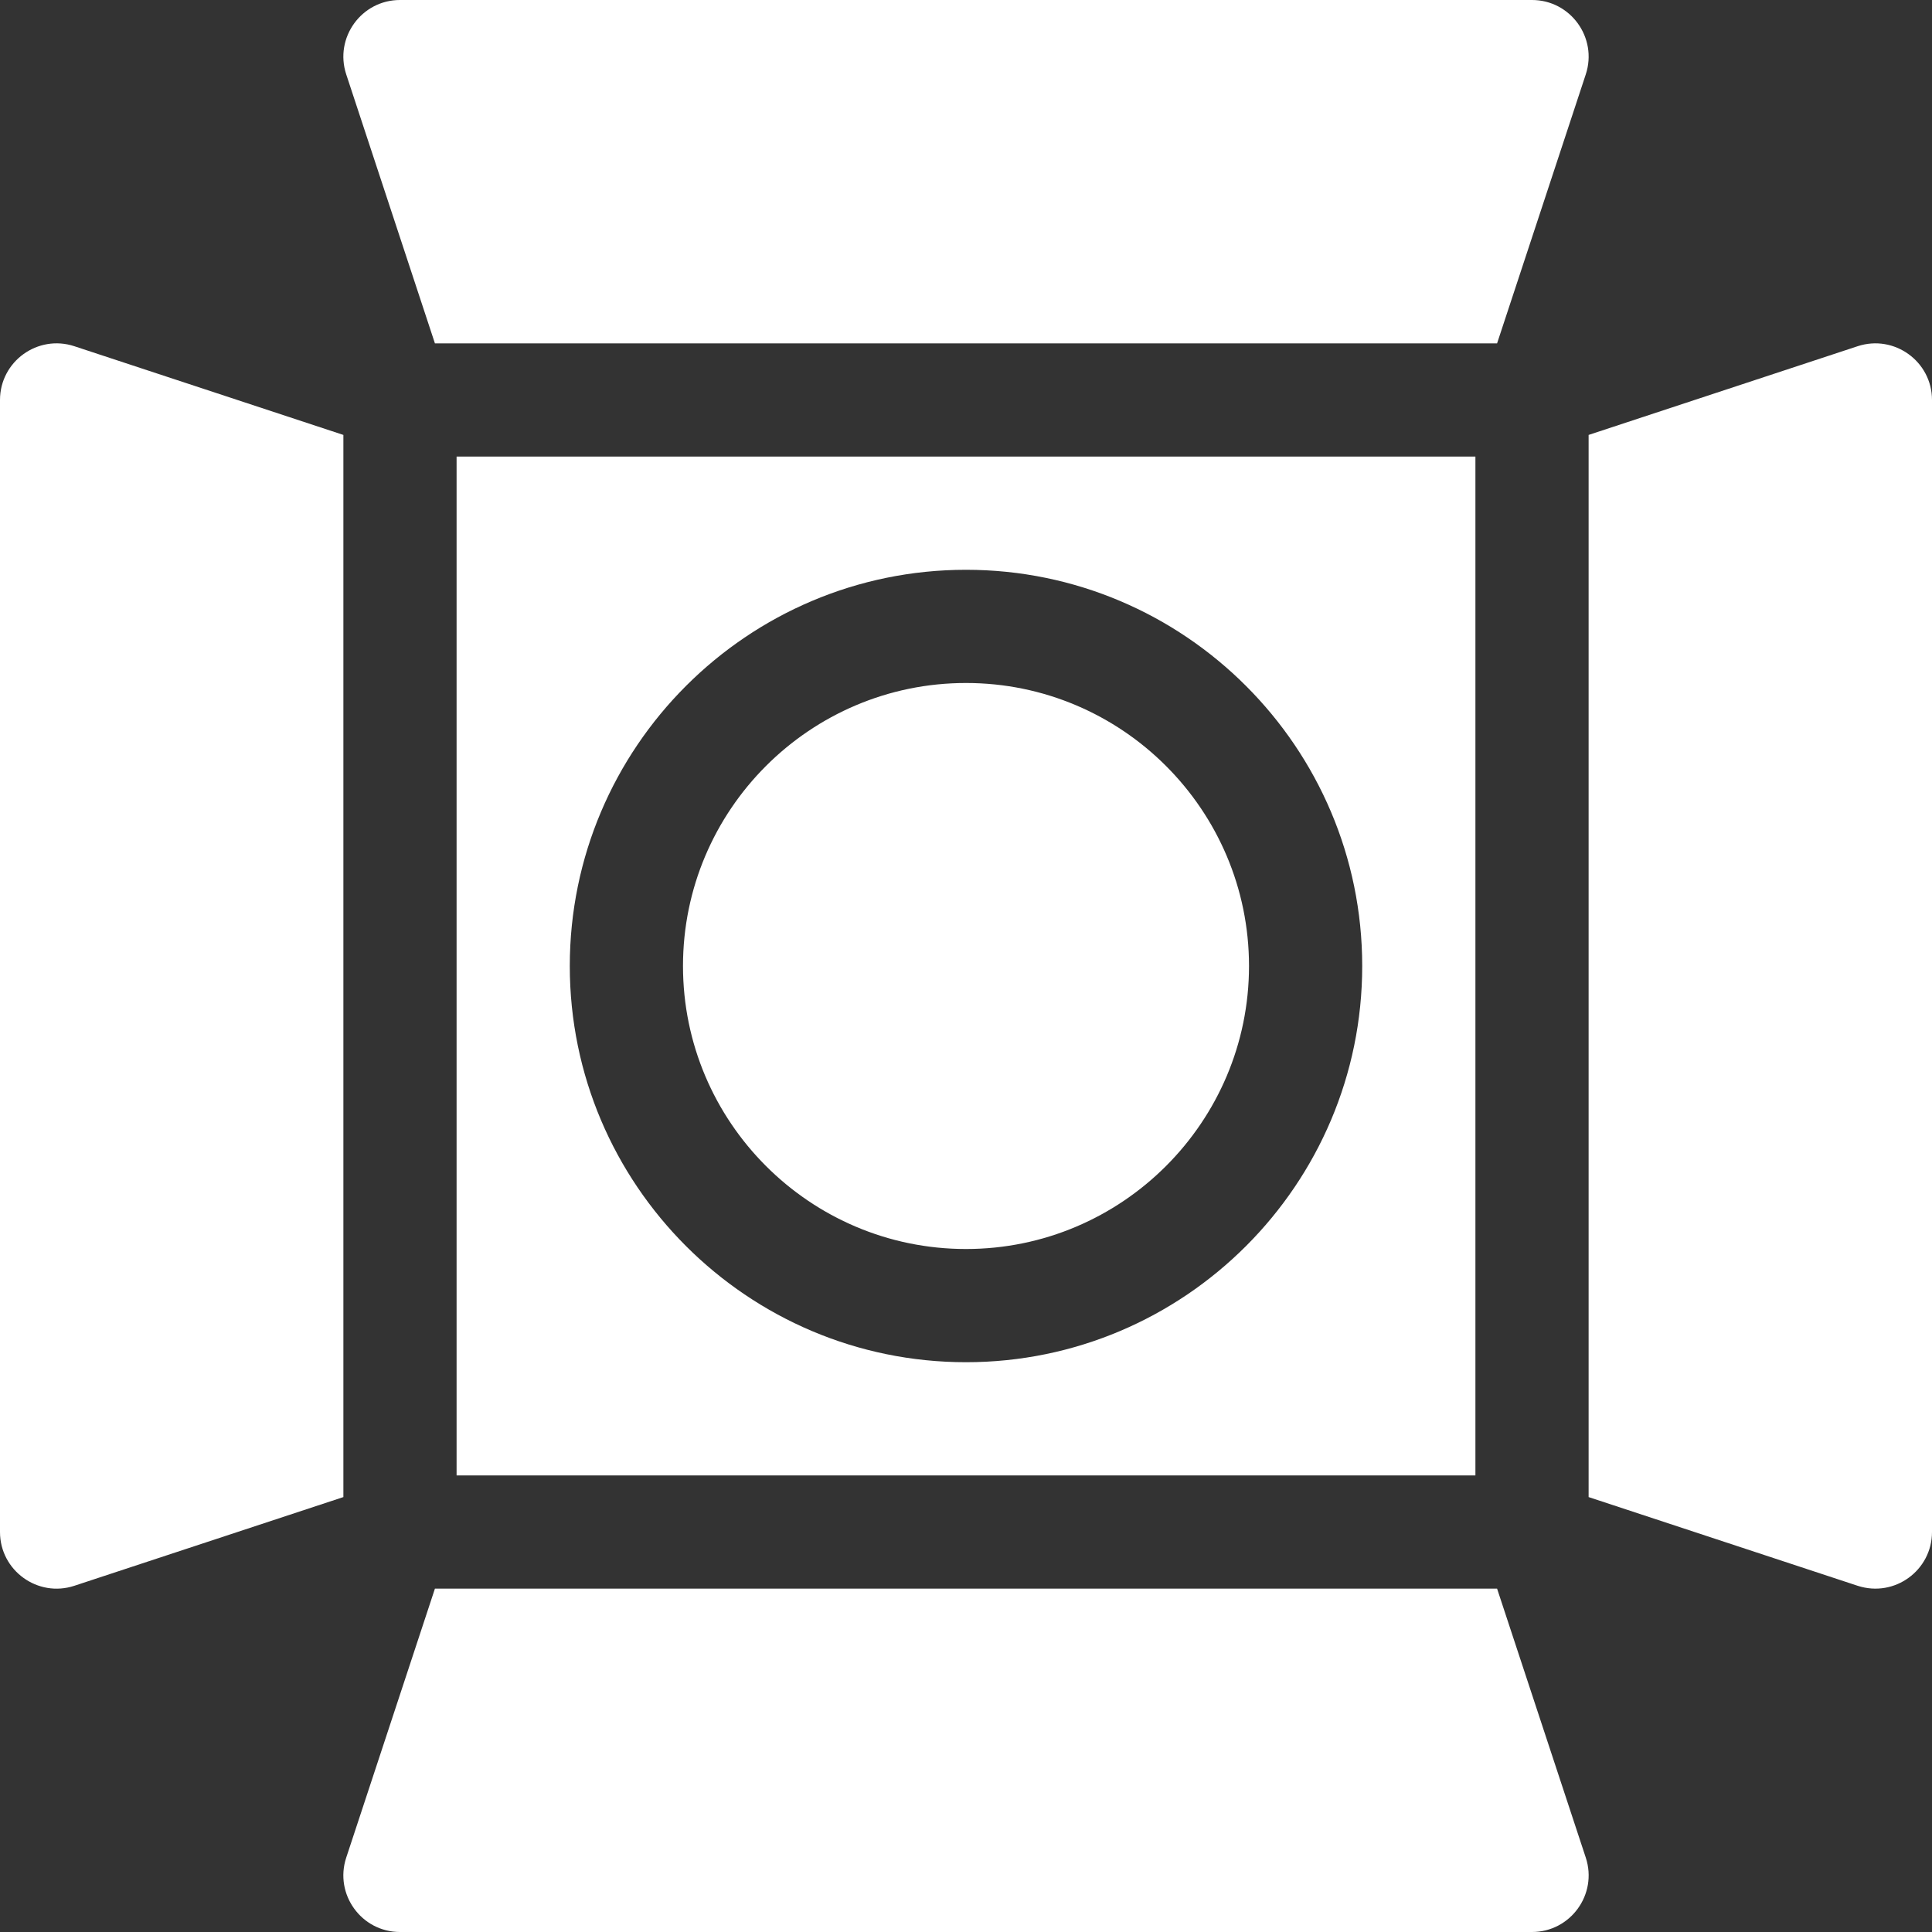 <svg xmlns="http://www.w3.org/2000/svg" version="1.1" xmlns:xlink="http://www.w3.org/1999/xlink" width="512" height="512" x="0" y="0" viewBox="0 0 512 512" style="enable-background:new 0 0 512 512" xml:space="preserve"><rect x="0" y="0" width="512" height="512" fill="#333333" stroke="none"/><g><path d="M121 121v270h270V121zm135 240c-57.9 0-105-47.1-105-105s47.1-105 105-105 105 47.1 105 105-47.1 105-105 105zm0-180c-41.36 0-75 33.65-75 75s33.64 75 75 75 75-33.65 75-75-33.64-75-75-75zM420.25 19.7 396.74 91H115.26L91.75 19.7C88.569 10.007 95.79 0 106 0h300c10.202 0 17.434 9.999 14.25 19.7zM406 512H106c-10.22 0-17.44-10.01-14.25-19.7l23.51-71.3h281.48l23.51 71.3C423.44 502 416.2 512 406 512zM91 115.26v281.48l-71.3 23.51C10.02 423.44 0 416.22 0 406V106c0-10.22 10.01-17.44 19.7-14.25zM512 106v300c0 10.107-9.869 17.442-19.7 14.25L421 396.74V115.26l71.3-23.51c9.693-3.182 19.7 4.04 19.7 14.25z" fill="#ffffff" opacity="1" data-original="#000000"></path></g></svg>
